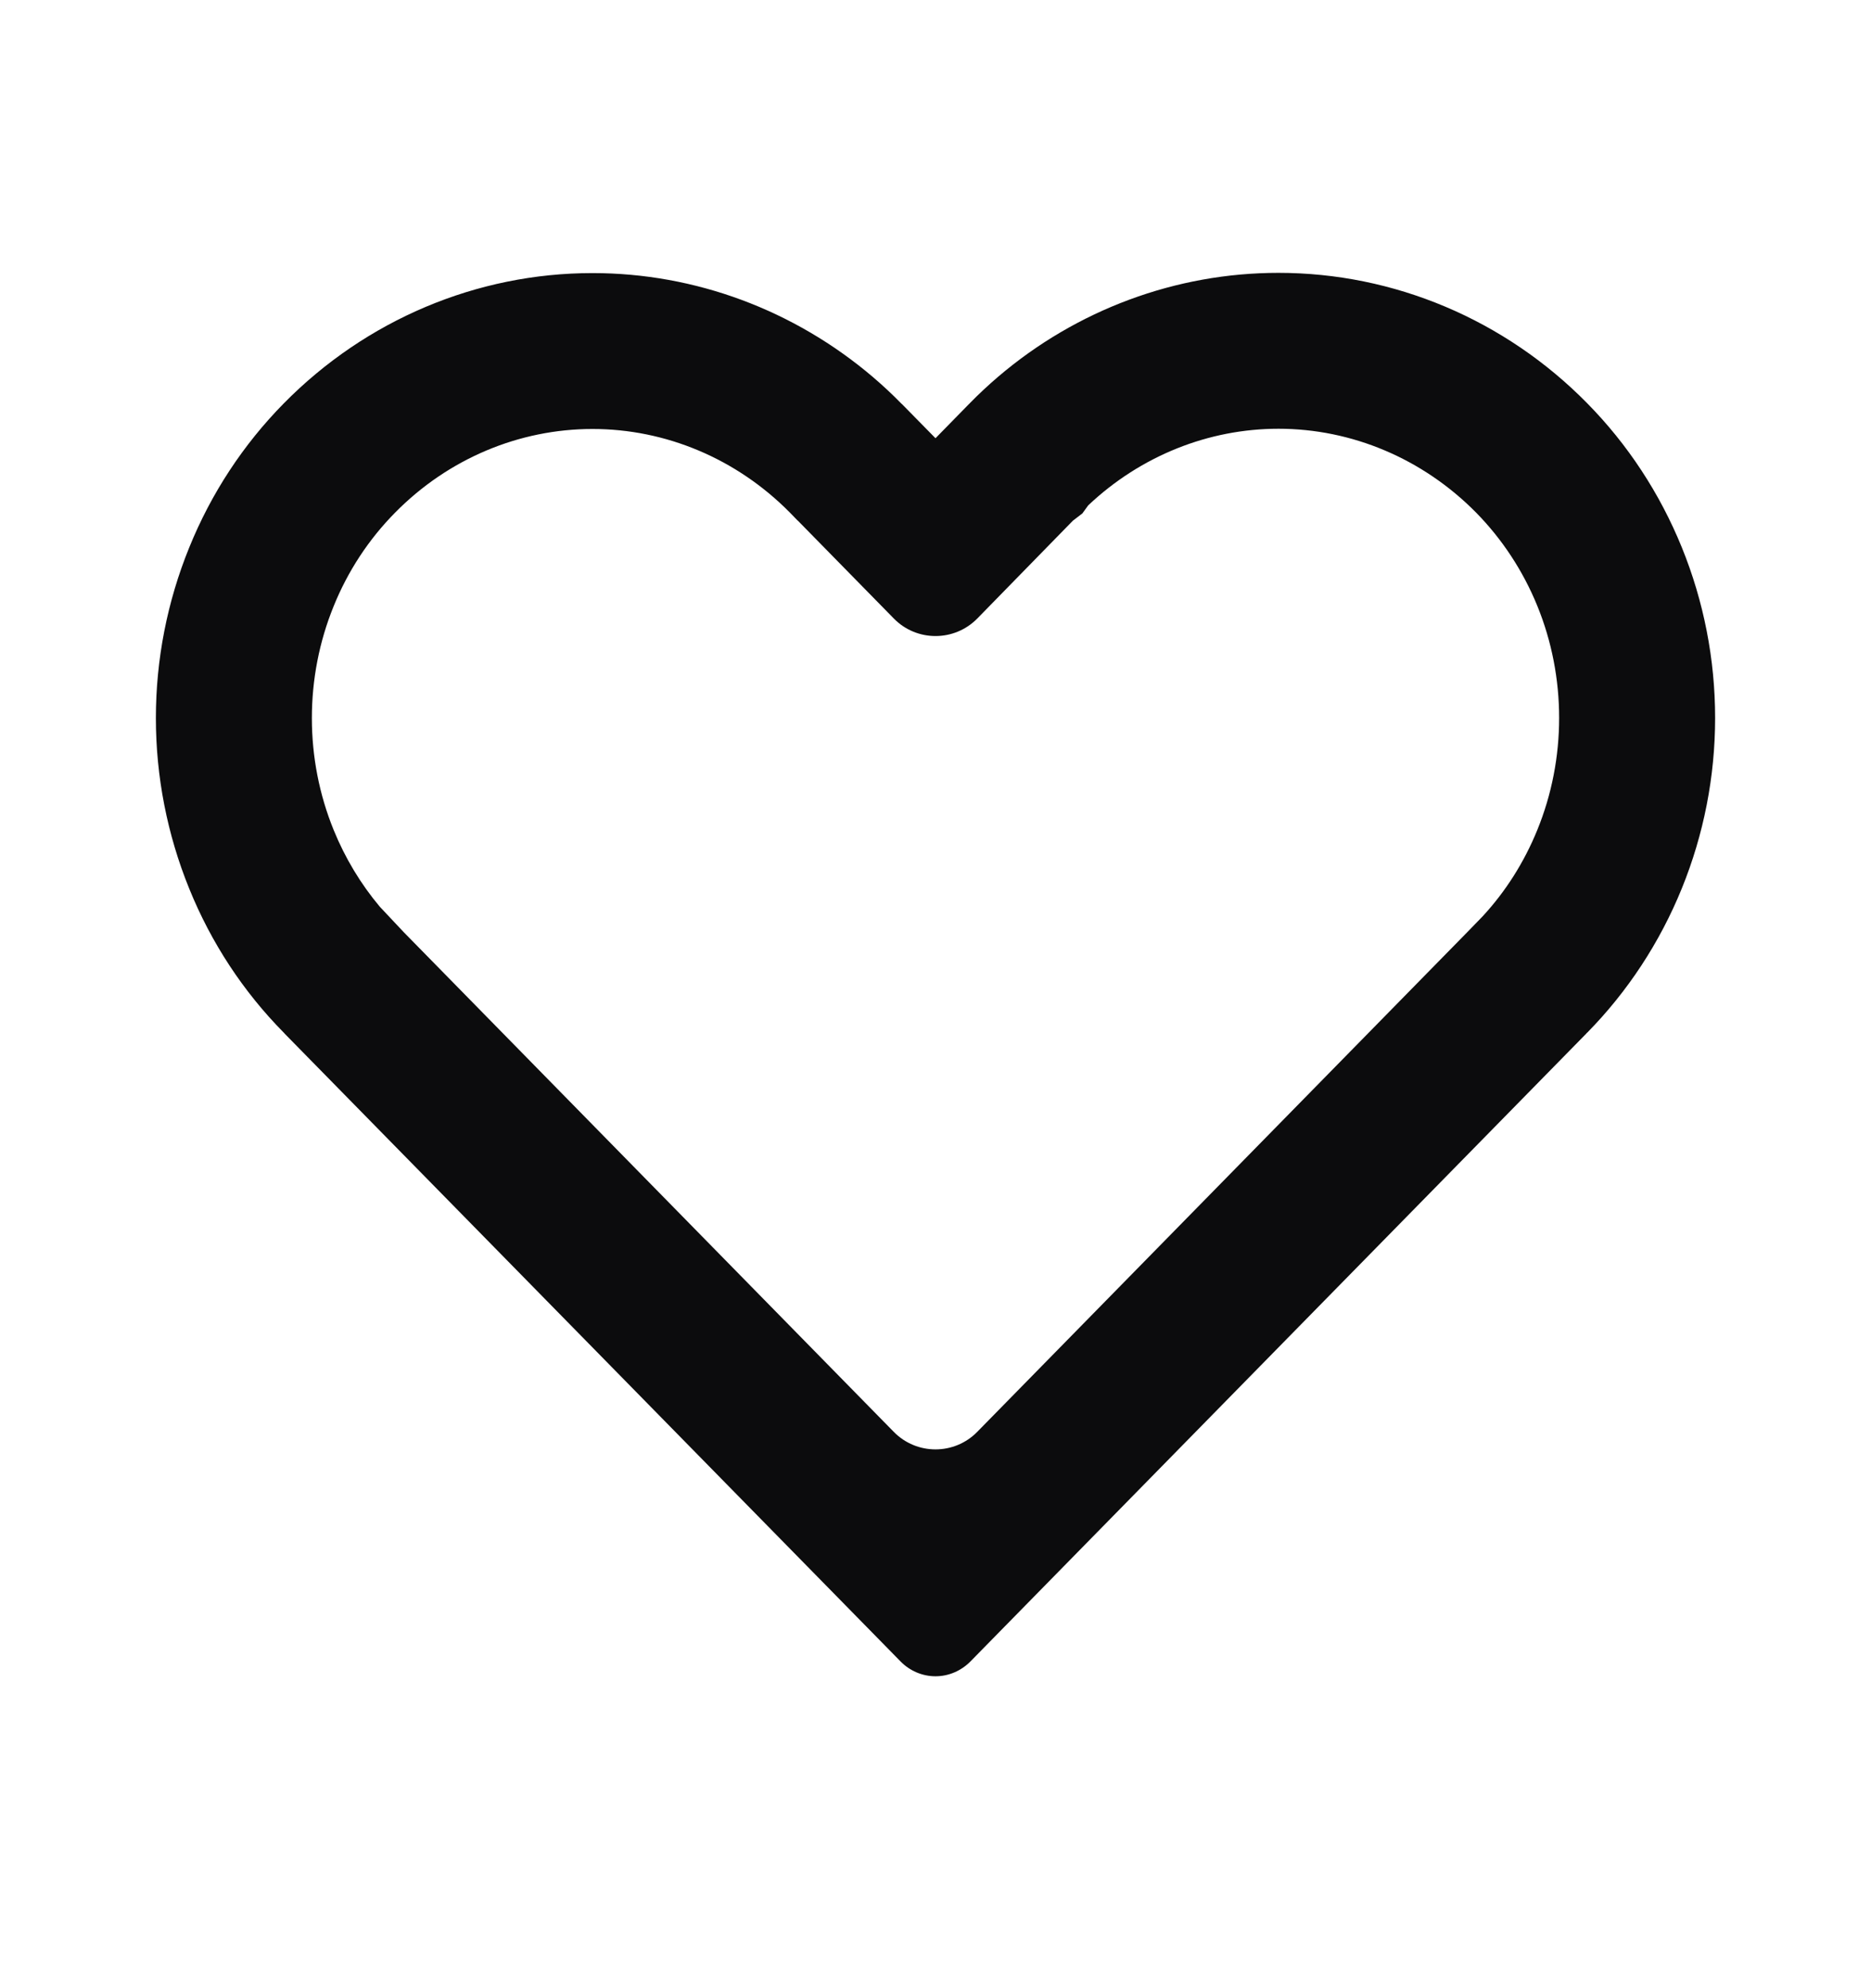 <svg width="16" height="17" viewBox="0 0 16 17" fill="none" xmlns="http://www.w3.org/2000/svg">
<g clip-path="url(#clip0_2355_6671)">
<path fill-rule="evenodd" clip-rule="evenodd" d="M3.453 7.971L7.643 12.243C7.839 12.443 8.161 12.443 8.357 12.243L12.547 7.971L12.679 7.835C12.876 7.622 13.035 7.371 13.147 7.095C13.27 6.793 13.333 6.468 13.333 6.139C13.333 5.809 13.27 5.484 13.147 5.182C13.024 4.88 12.845 4.609 12.623 4.383C12.166 3.92 11.558 3.666 10.933 3.666C10.336 3.666 9.755 3.897 9.306 4.321L9.256 4.39L9.175 4.452L8.358 5.288C8.162 5.488 7.84 5.489 7.644 5.289L6.825 4.454L6.819 4.449L6.754 4.382C6.297 3.92 5.691 3.668 5.067 3.668C4.441 3.668 3.833 3.921 3.377 4.385M8.536 3.221C9.207 2.649 10.055 2.333 10.933 2.333C11.921 2.333 12.87 2.733 13.573 3.448C13.919 3.799 14.194 4.218 14.382 4.68C14.57 5.142 14.667 5.638 14.667 6.139C14.667 6.639 14.57 7.135 14.382 7.597C14.194 8.059 13.919 8.478 13.573 8.83L13.569 8.832L13.567 8.836L8.299 14.206C8.219 14.287 8.112 14.333 8 14.333C7.888 14.333 7.78 14.287 7.701 14.206L2.432 8.836L2.43 8.832L2.427 8.83C2.08 8.479 1.805 8.06 1.618 7.598C1.43 7.136 1.333 6.64 1.333 6.14C1.333 5.639 1.43 5.144 1.618 4.682C1.805 4.22 2.08 3.801 2.427 3.449C3.13 2.735 4.078 2.335 5.067 2.335C5.946 2.335 6.793 2.652 7.465 3.224C7.548 3.295 7.629 3.37 7.706 3.449L7.709 3.452L7.712 3.454L8 3.747L8.287 3.454L8.291 3.451L8.293 3.448C8.371 3.368 8.452 3.293 8.536 3.221ZM7.343 13.276C7.345 13.274 7.346 13.273 7.347 13.272L7.343 13.276ZM3.453 7.971L3.248 7.753C3.085 7.559 2.951 7.337 2.853 7.096C2.73 6.794 2.667 6.469 2.667 6.14C2.667 5.811 2.73 5.486 2.853 5.184C2.975 4.882 3.154 4.611 3.377 4.385M8.652 13.272L8.654 13.273Z" fill="#0C0C0D"/>
</g>
<defs>
<clipPath id="clip0_2355_6671">
<rect width="16" height="16" fill="white" transform="translate(0 0.333)"/>
</clipPath>
</defs>
</svg>
